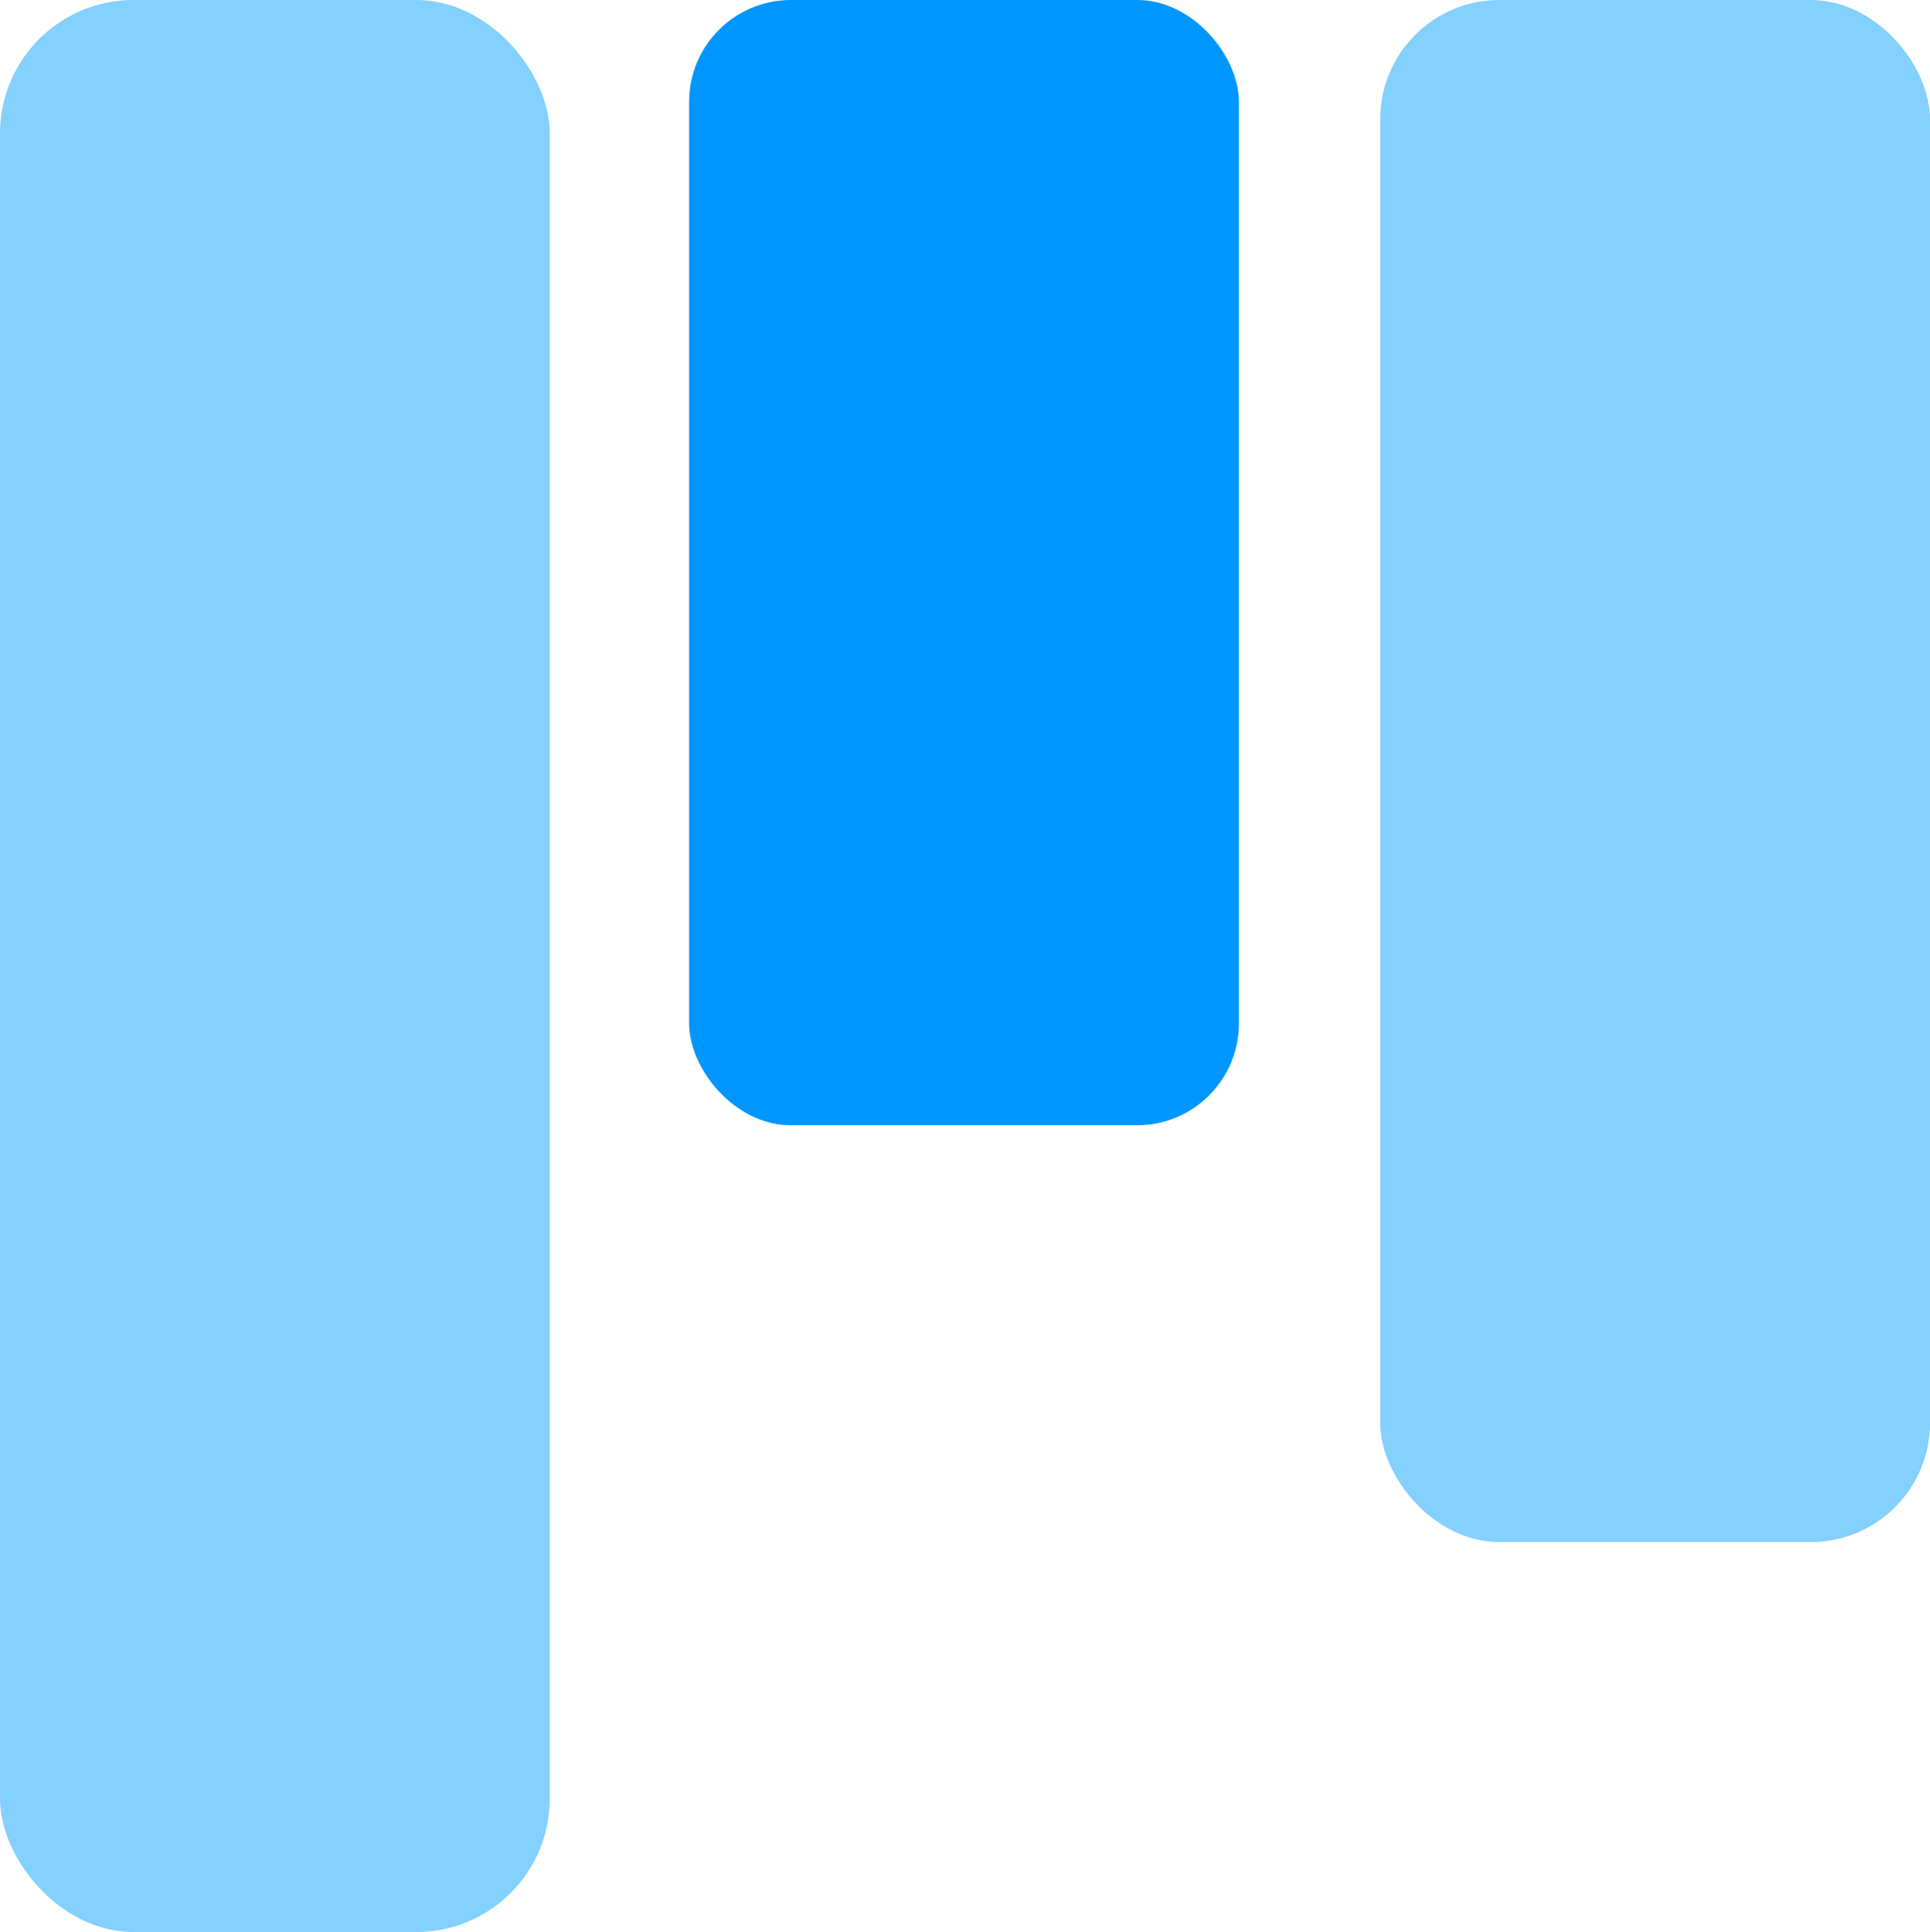 <svg xmlns="http://www.w3.org/2000/svg" width="31.97" height="31.996" viewBox="0 0 31.97 31.996"><defs><style>.a{fill:#84d0ff;}.b{fill:#0096ff;}</style></defs><g transform="translate(-210.66 -363.963)"><rect class="a" width="9.107" height="25.538" rx="1.974" transform="translate(233.523 363.963)"/><rect class="b" width="9.107" height="18.635" rx="1.687" transform="translate(222.075 363.963)"/><rect class="a" width="9.107" height="31.996" rx="2.21" transform="translate(210.66 363.963)"/></g></svg>